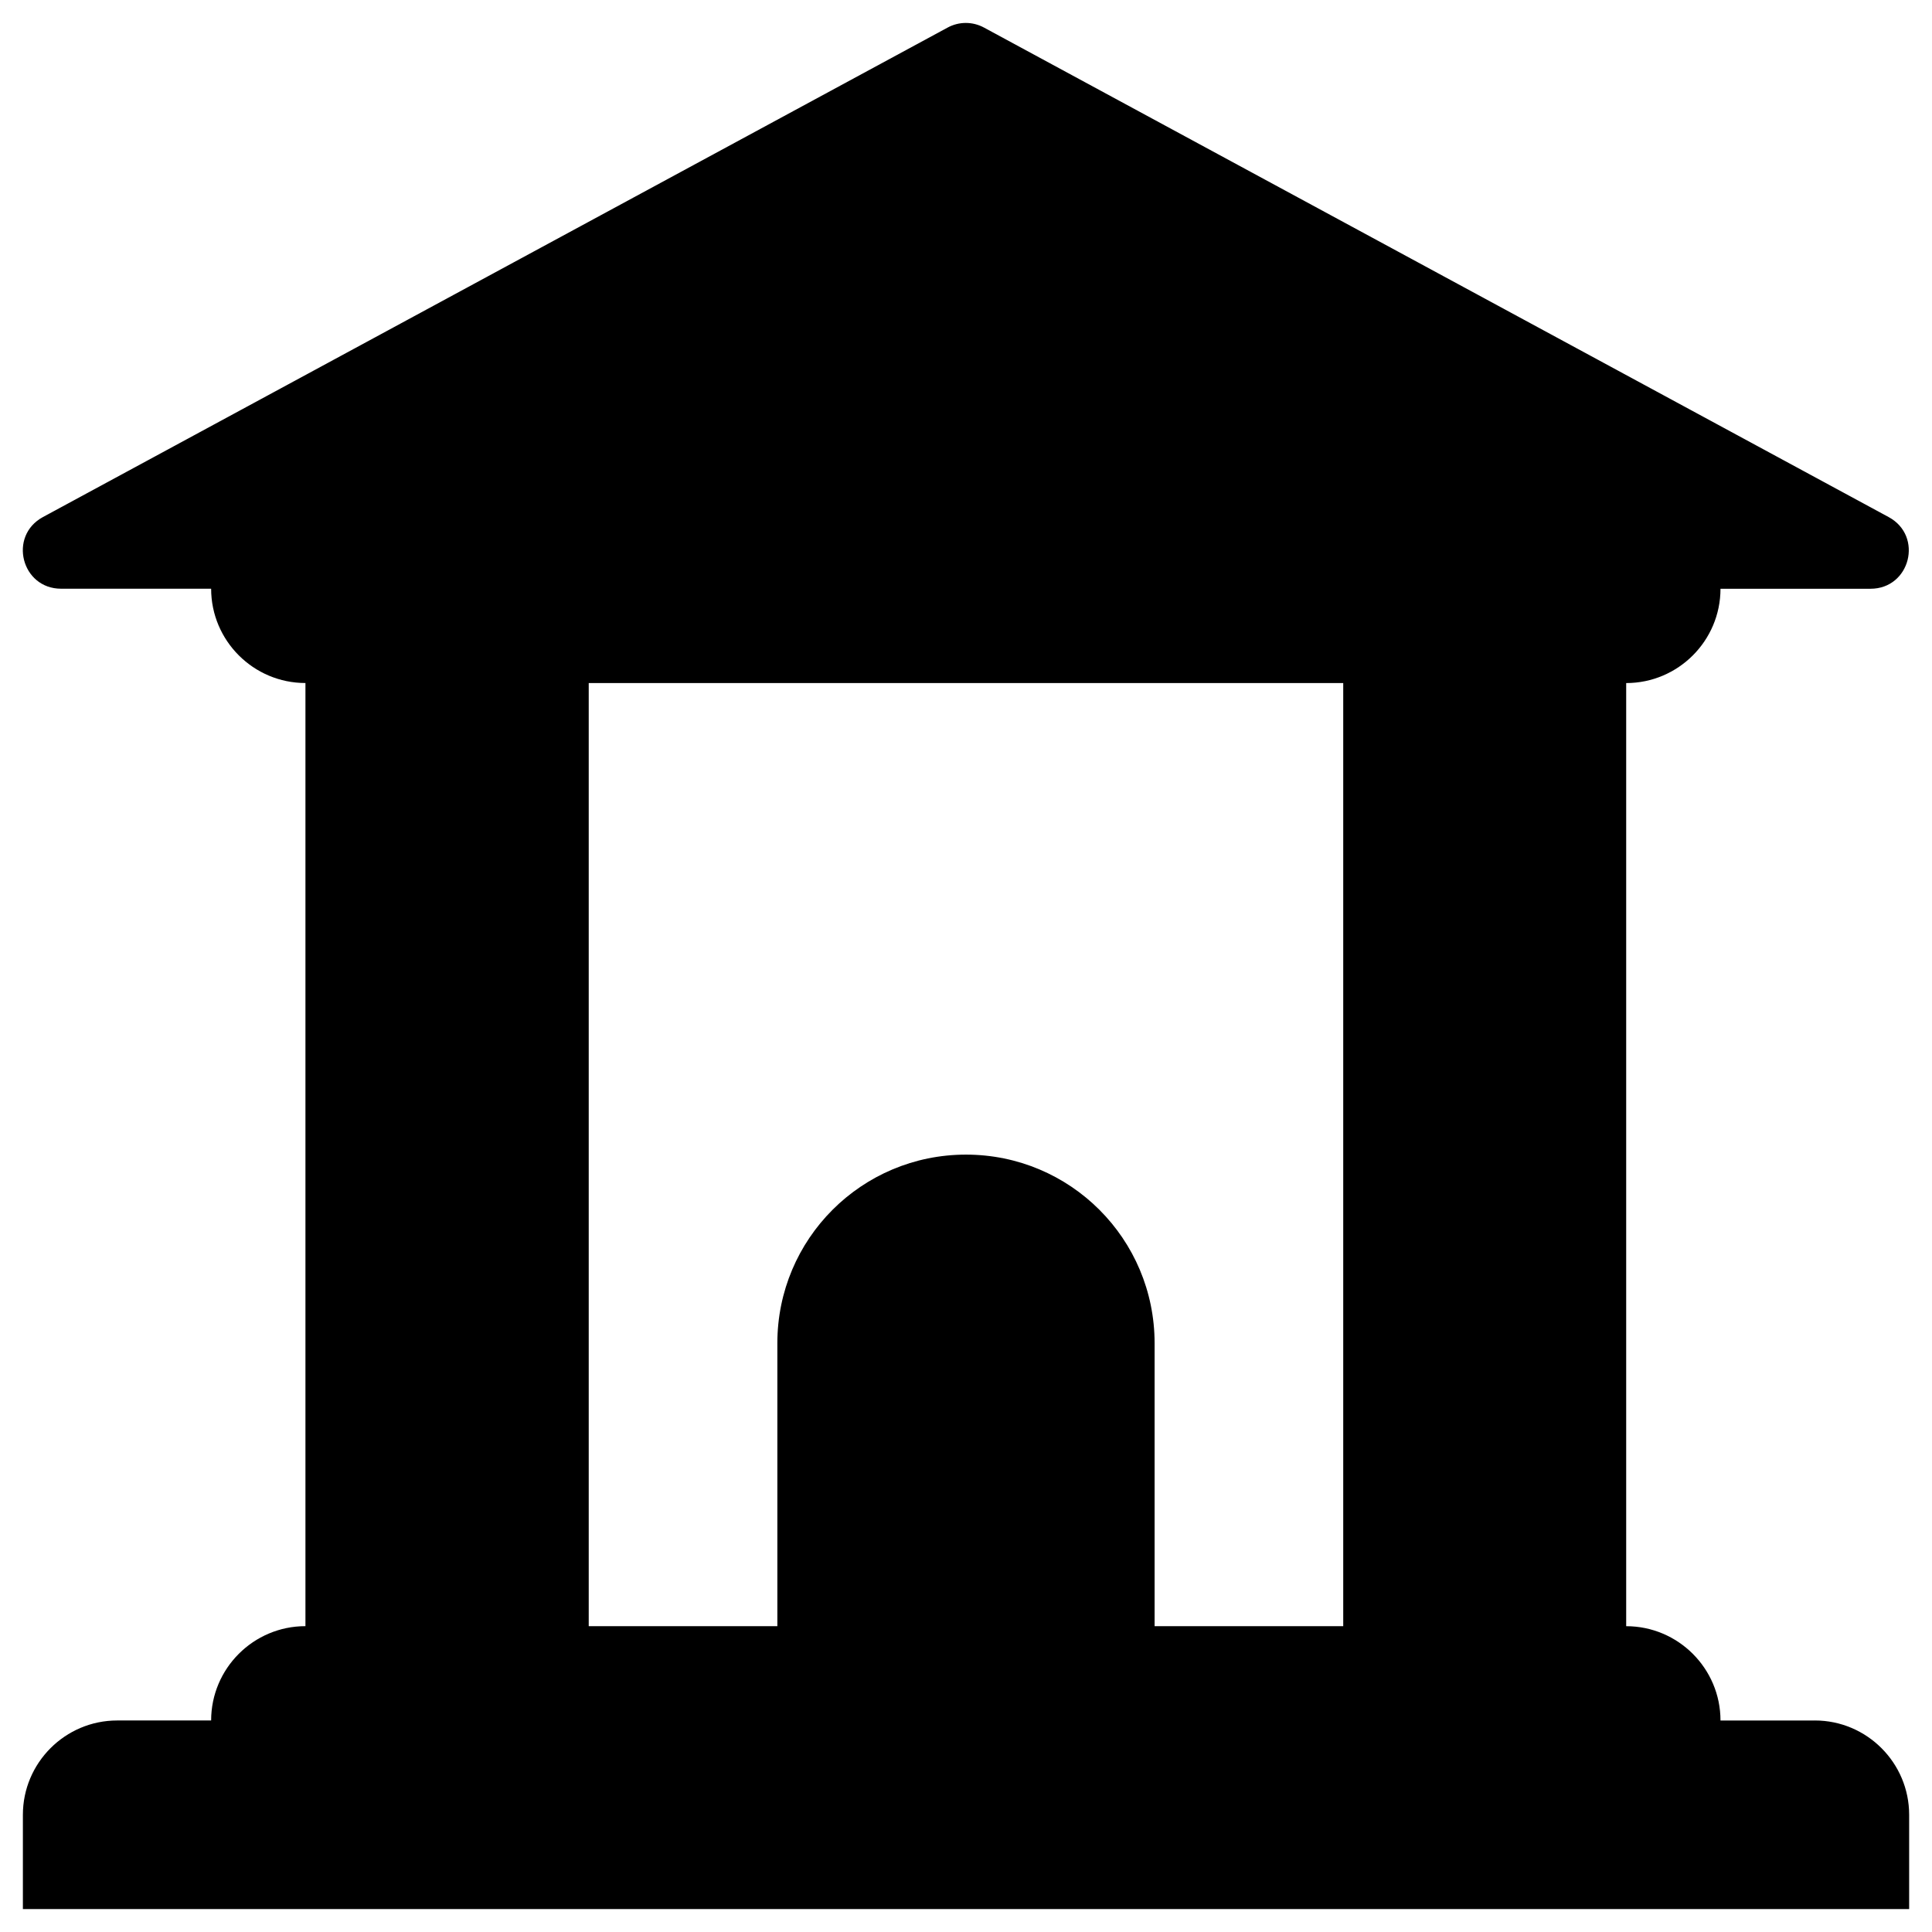 <?xml version="1.0" encoding="UTF-8"?>
<!-- Uploaded to: ICON Repo, www.svgrepo.com, Generator: ICON Repo Mixer Tools -->
<svg fill="#000000" width="800px" height="800px" version="1.1" viewBox="144 144 512 512" xmlns="http://www.w3.org/2000/svg">
 <path d="m624.94 599.95h-24.992c0-13.777-11.219-24.992-24.992-24.992v-249.94c13.777 0 24.992-11.219 24.992-24.992h39.754c10.527 0 14.07-13.973 4.82-18.992l-239.7-129.7c-3.051-1.672-6.691-1.672-9.742 0l-239.7 129.69c-9.25 5.019-5.707 18.992 4.82 18.992h39.754c0 13.777 11.219 24.992 24.992 24.992v249.94c-13.777 0-24.992 11.219-24.992 24.992l-24.895 0.004c-13.777 0-24.992 11.219-24.992 24.992v24.992h499.88v-24.992c-0.004-13.777-11.219-24.992-24.996-24.992zm-124.97-24.996h-49.988v-74.98c0-27.652-22.336-49.988-49.988-49.988s-49.988 22.336-49.988 49.988v74.98h-49.988v-249.94h199.95z"/>
</svg>
